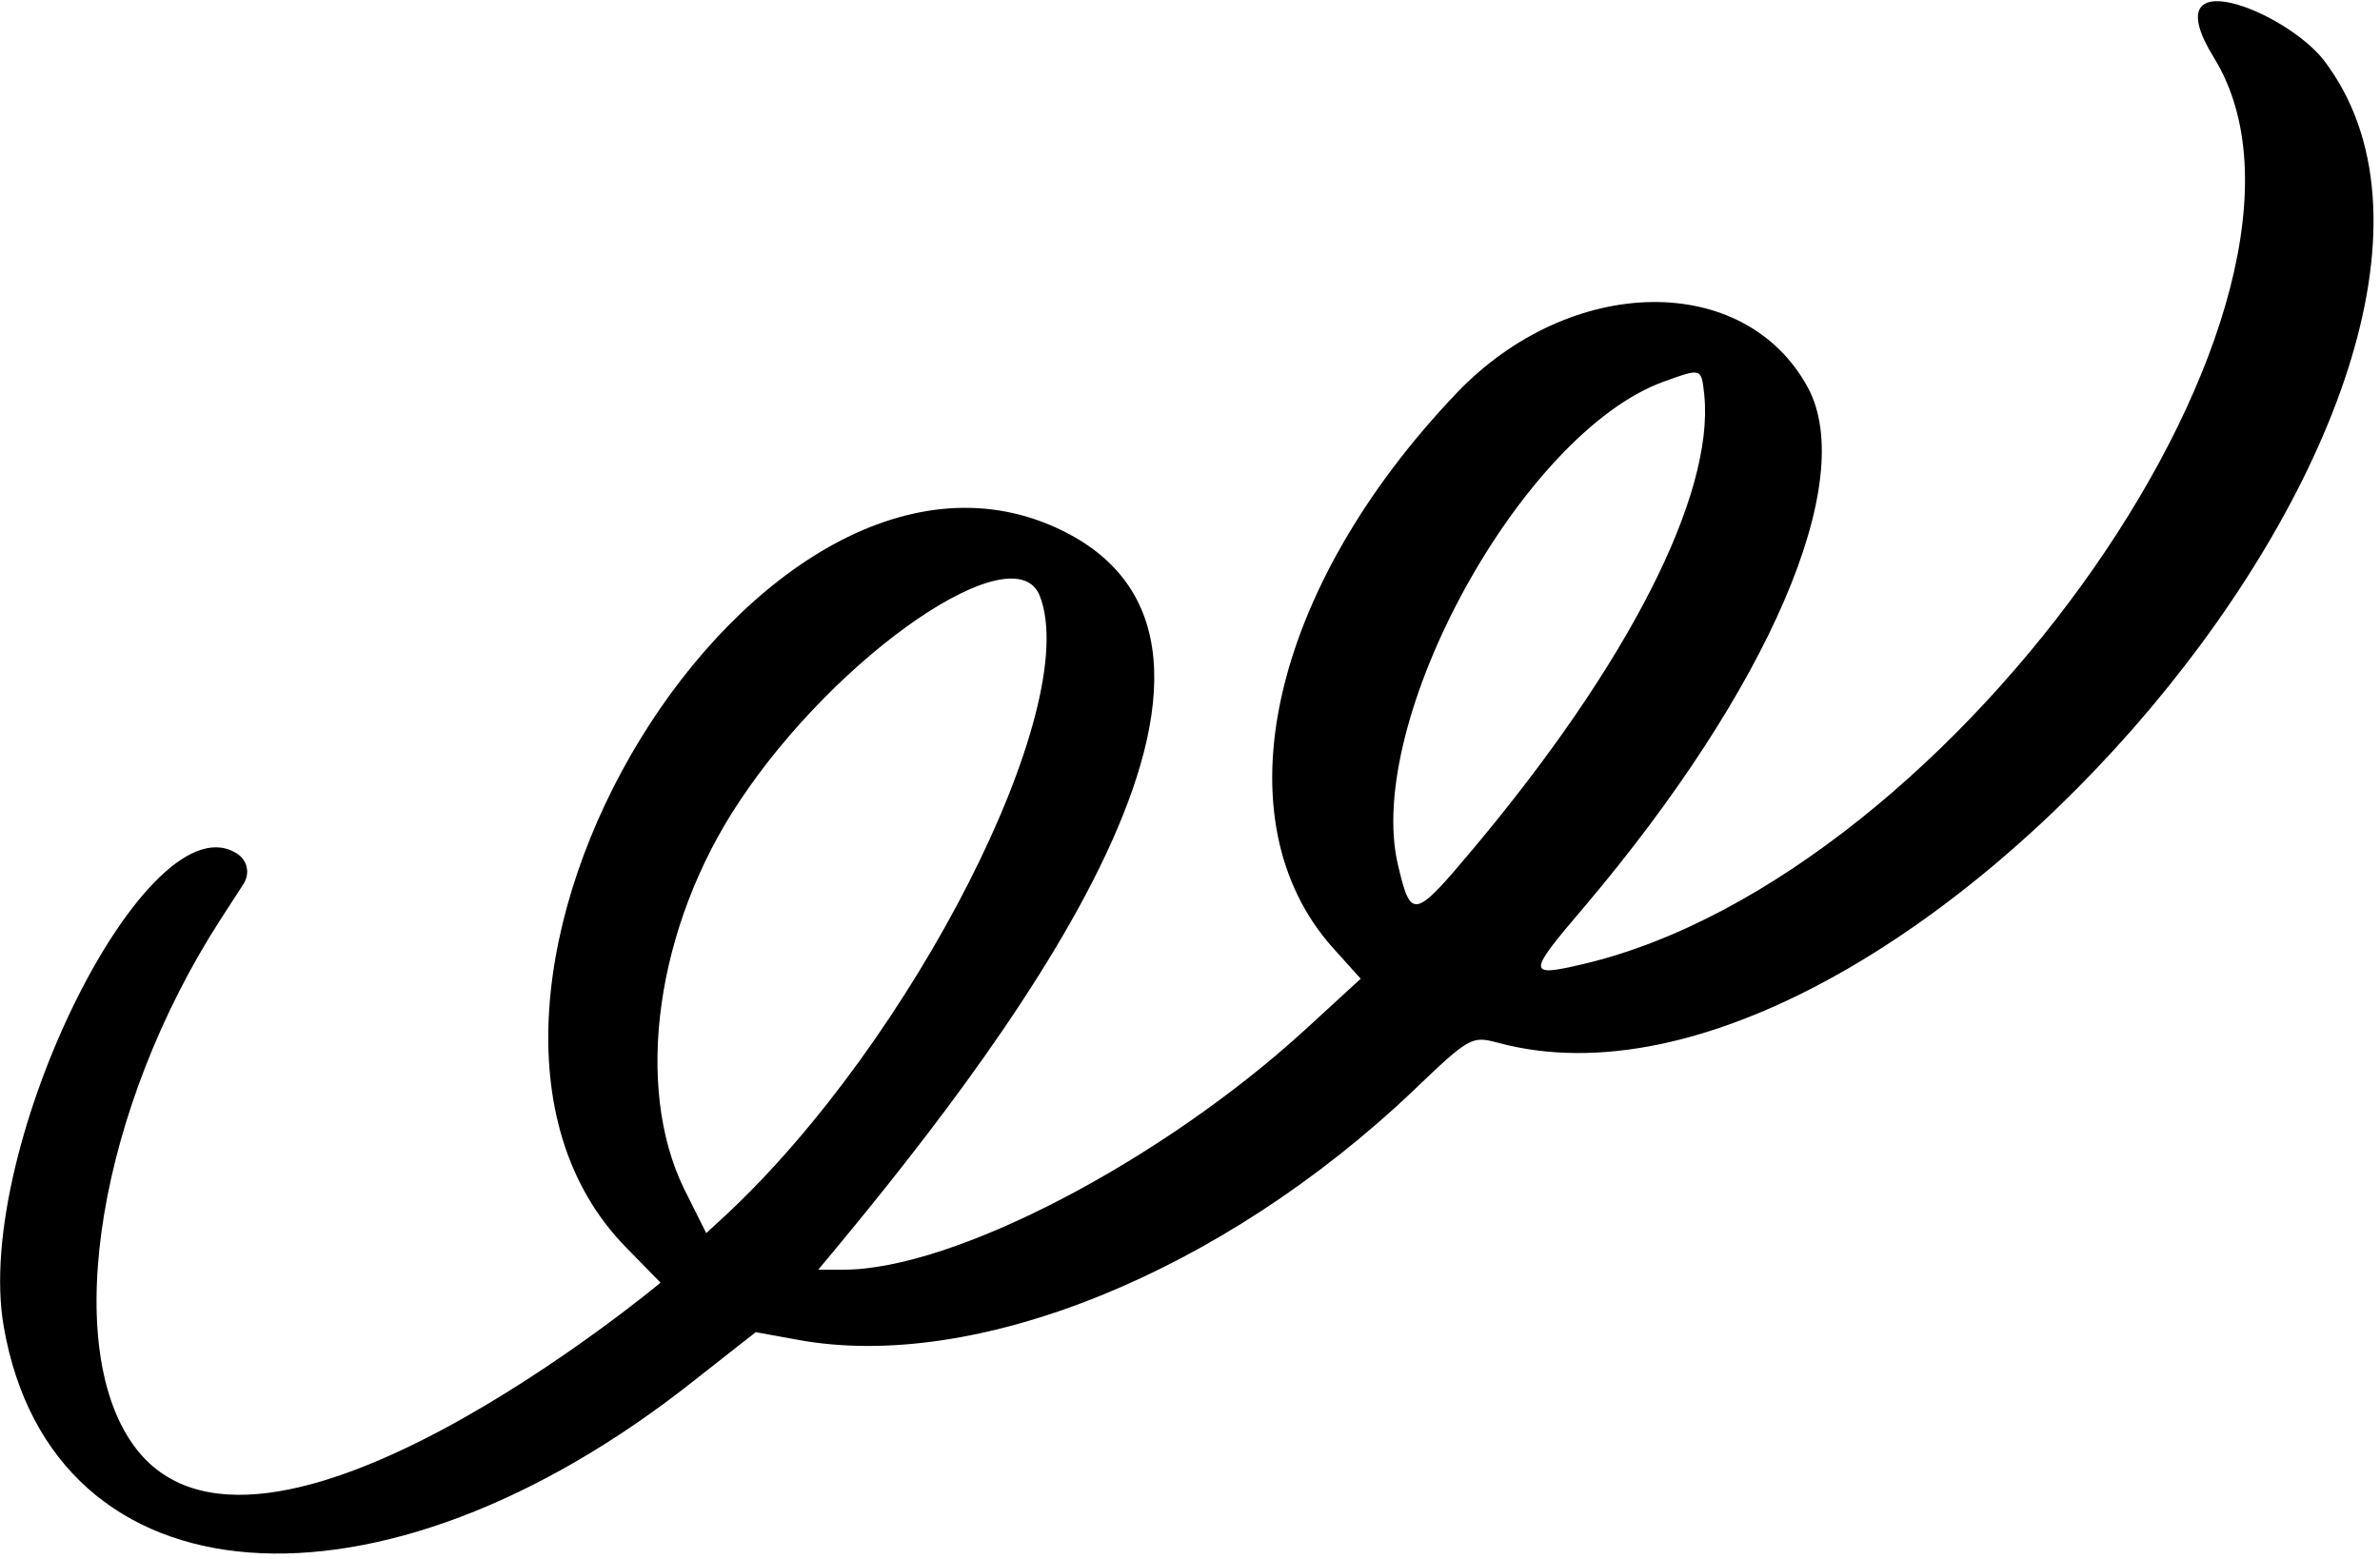 <?xml version="1.0" encoding="UTF-8"?> <svg xmlns="http://www.w3.org/2000/svg" width="348" height="228" viewBox="0 0 348 228" fill="none"><path fill-rule="evenodd" clip-rule="evenodd" d="M323.732 8.457C345.233 43.437 286.189 128.215 231.379 141.026C223.246 142.92 223.246 142.474 231.713 132.559C258.673 100.698 271.707 70.397 264.354 56.694C255.108 39.649 229.596 40.095 212.997 57.474C185.592 86.216 178.128 119.97 194.95 138.686L198.961 143.142L190.828 150.607C169.884 169.768 139.471 185.699 123.318 185.699H119.642C145.376 154.951 191.497 95.796 155.625 77.749C111.286 55.468 55.919 146.15 91.568 182.467L96.581 187.593C96.47 187.704 37.649 236.721 19.49 211.321C8.796 196.393 14.588 161.858 32.19 134.564L35.644 129.217C36.535 127.769 36.201 125.986 34.864 124.984C21.83 115.849 -4.016 167.985 0.552 194.054C7.682 234.939 55.362 238.615 101.706 201.741L110.507 194.834L116.634 195.948C142.591 200.738 178.685 186.145 206.759 159.408C214.891 151.61 215.226 151.498 219.013 152.501C277.946 168.431 374.309 54.02 339.774 8.791C334.093 1.549 314.709 -6.137 323.732 8.457ZM249.203 57.808C250.652 72.513 237.952 97.245 215.448 124.093C206.759 134.453 206.313 134.565 204.419 126.544C199.406 105.489 222.578 63.267 243.299 55.803C248.869 53.798 248.758 53.797 249.203 57.808ZM152.06 87.218C158.299 103.483 133.456 152.278 106.05 177.789L103.265 180.351L100.035 173.89C92.682 158.851 95.913 135.567 108.056 117.297C122.427 95.573 148.495 77.749 152.06 87.218Z" fill="black"></path></svg> 
